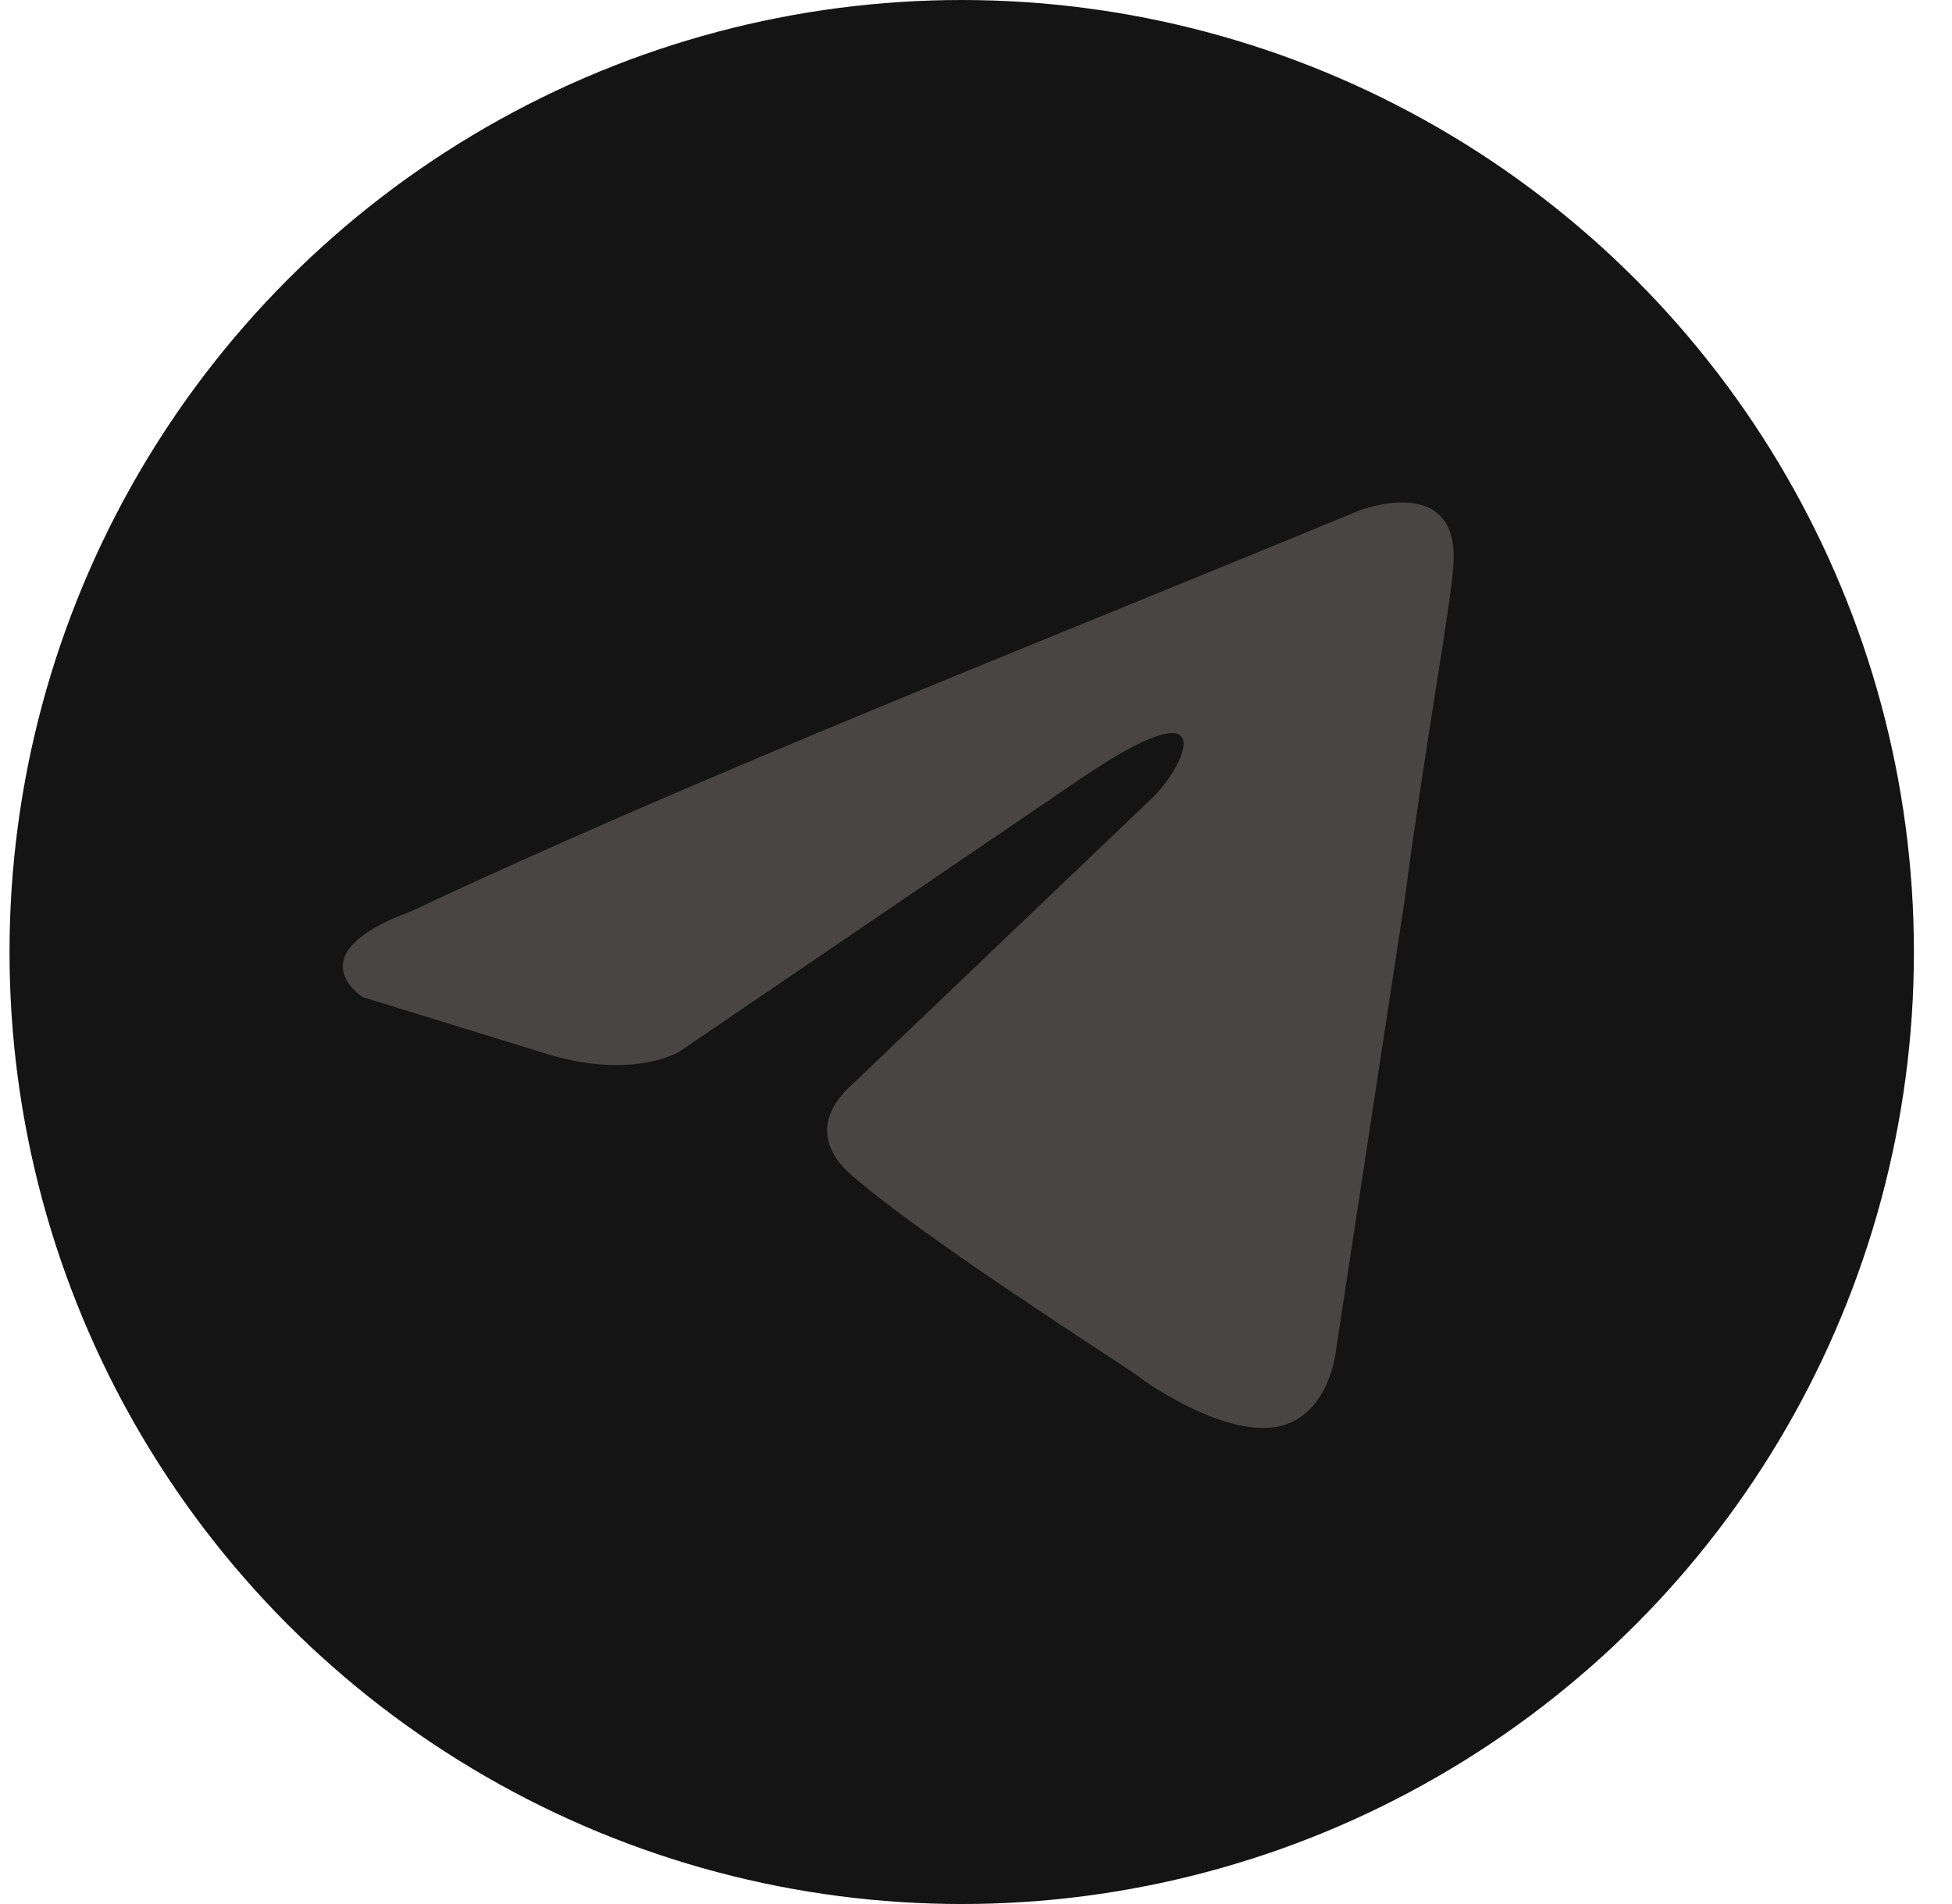 <?xml version="1.0" encoding="UTF-8"?> <svg xmlns="http://www.w3.org/2000/svg" width="41" height="40" viewBox="0 0 41 40" fill="none"><circle cx="20.2" cy="20" r="20" fill="#141414"></circle><path d="M28.544 10.727C28.544 10.727 30.703 9.886 30.523 11.93C30.463 12.771 29.923 15.717 29.504 18.904L28.065 28.342C28.065 28.342 27.945 29.725 26.865 29.965C25.786 30.206 24.167 29.124 23.867 28.883C23.628 28.703 19.371 25.998 17.872 24.675C17.452 24.314 16.972 23.593 17.932 22.751L24.227 16.739C24.947 16.018 25.666 14.335 22.668 16.379L14.274 22.09C14.274 22.09 13.315 22.691 11.516 22.15L7.619 20.948C7.619 20.948 6.18 20.046 8.638 19.144C14.634 16.318 22.009 13.433 28.544 10.727Z" fill="#494544"></path></svg> 